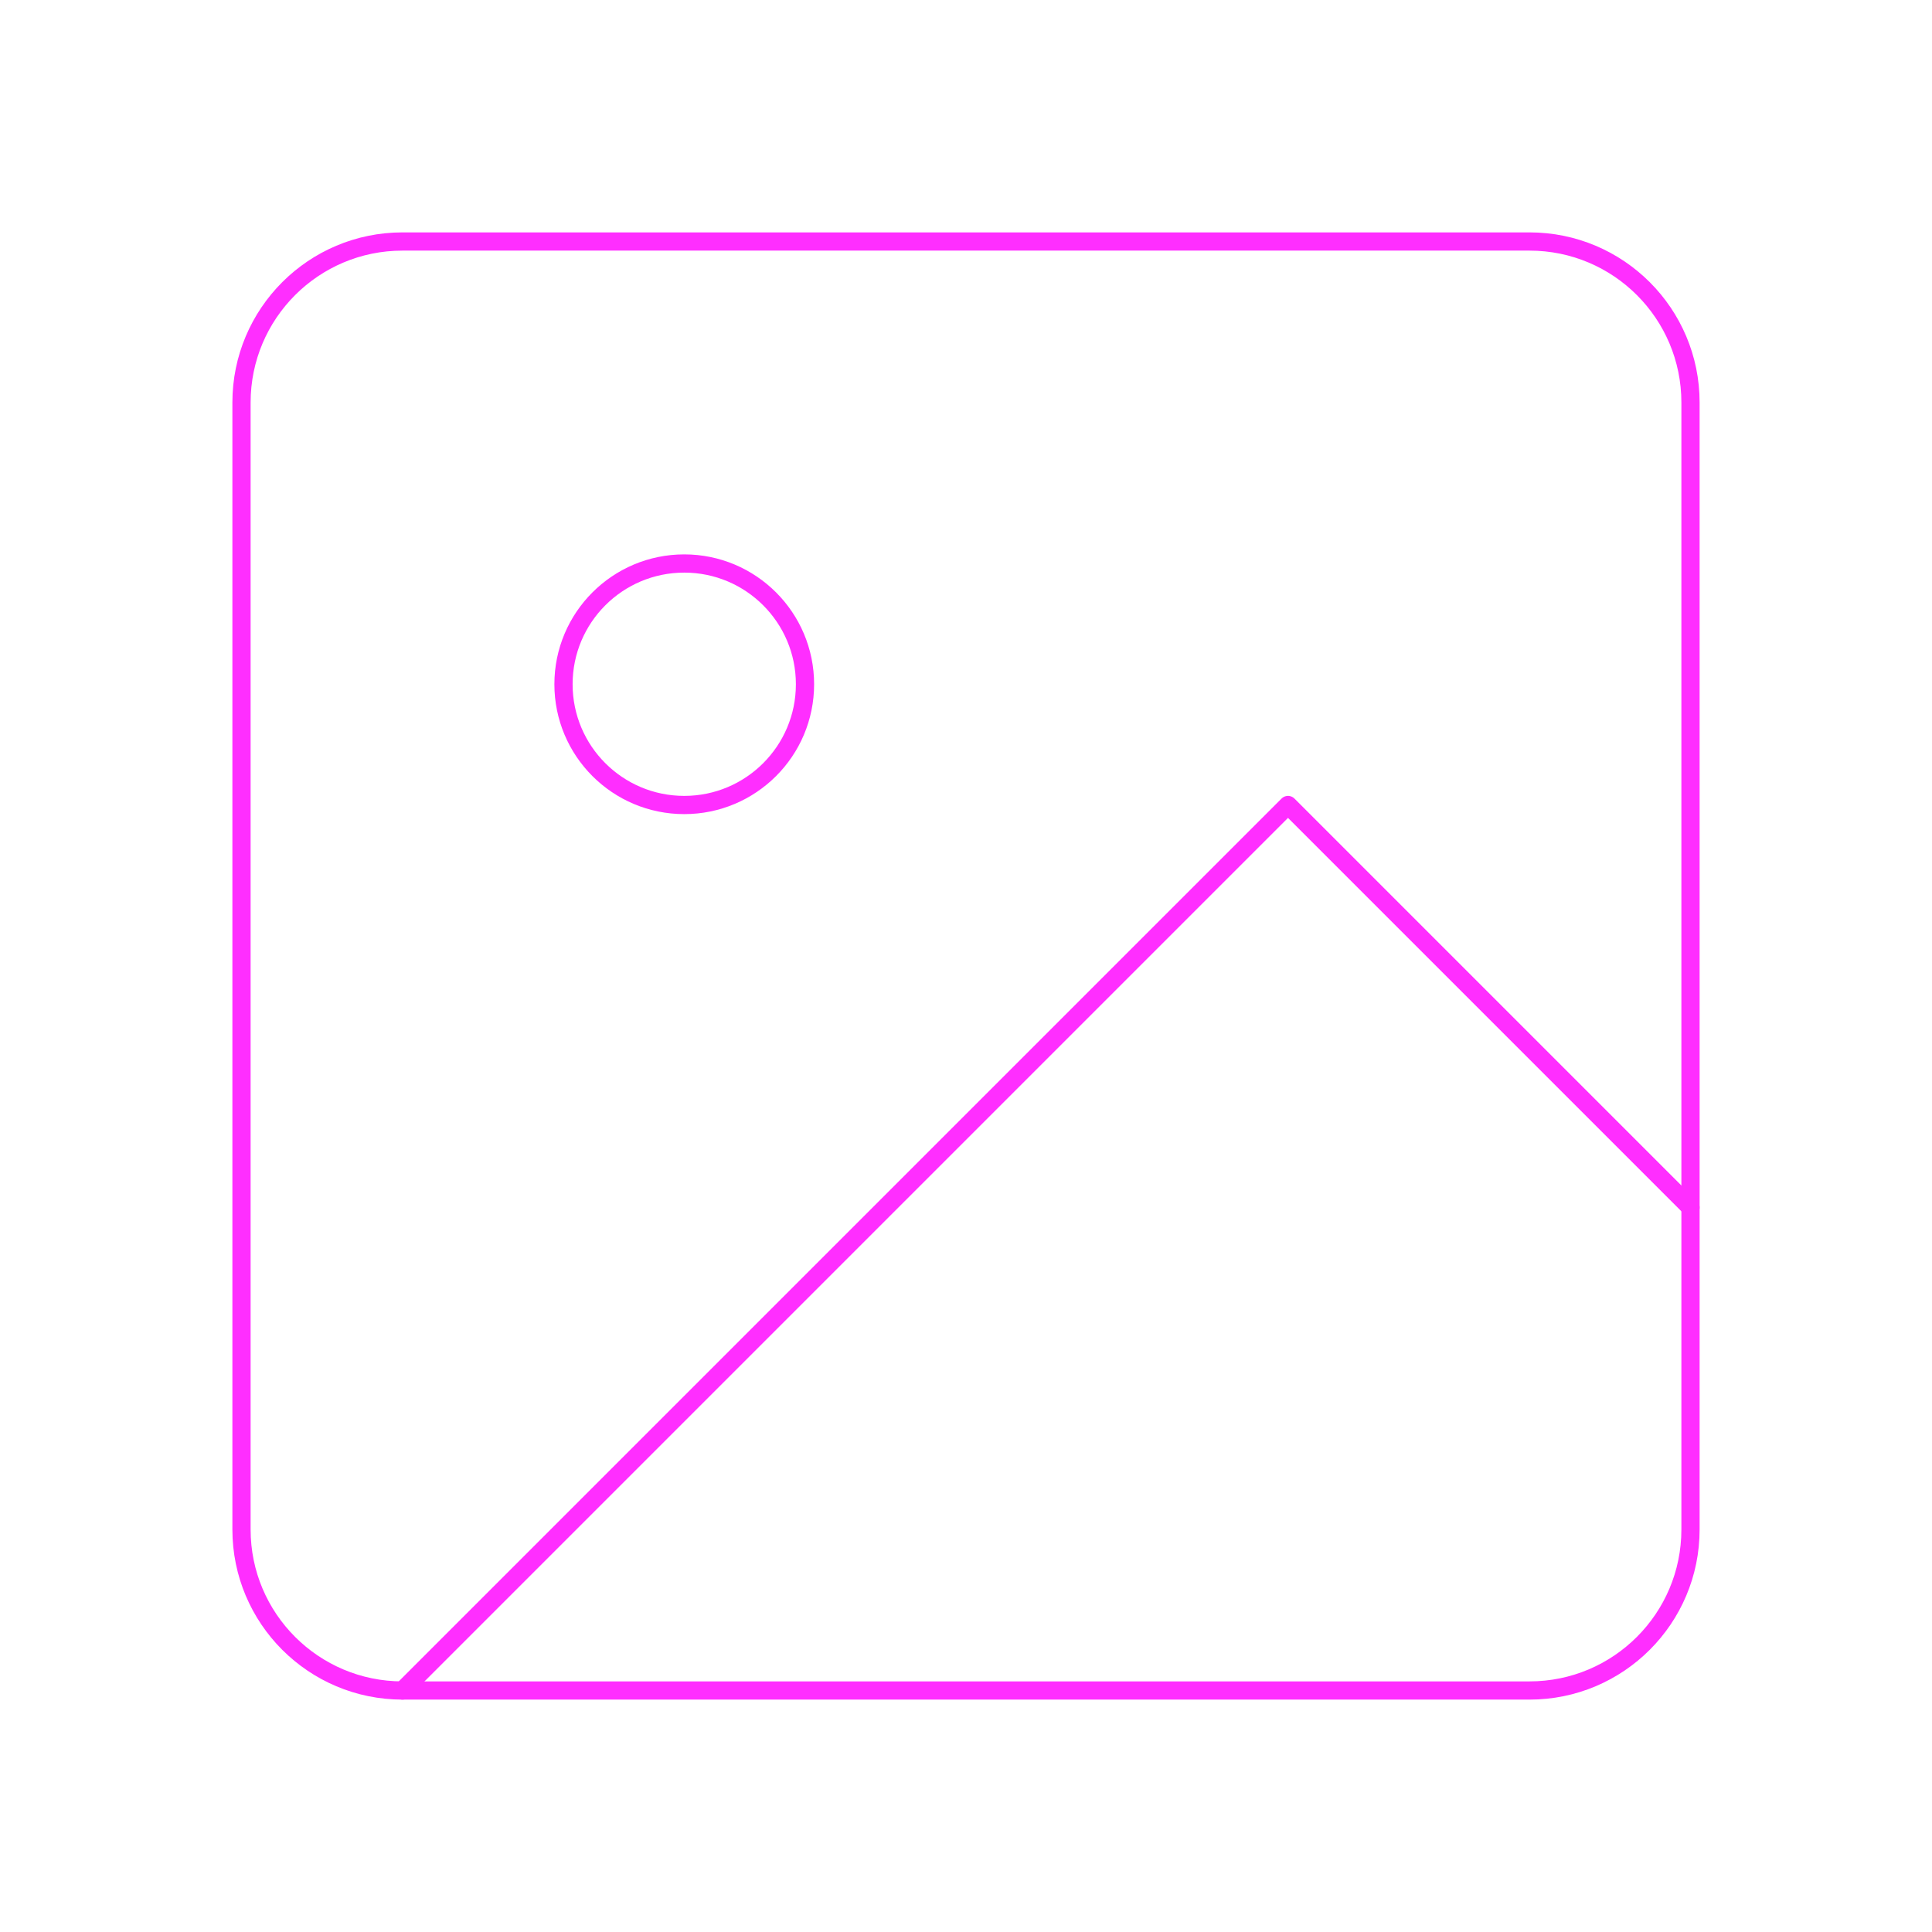 <?xml version="1.0" encoding="UTF-8"?> <svg xmlns="http://www.w3.org/2000/svg" width="212" height="212" viewBox="0 0 212 212" fill="none"> <path d="M167.833 26.5H44.167C34.41 26.5 26.5 34.41 26.5 44.167V167.833C26.5 177.59 34.41 185.5 44.167 185.5H167.833C177.59 185.5 185.5 177.59 185.5 167.833V44.167C185.5 34.41 177.59 26.5 167.833 26.5Z" stroke="#FF2EFF" stroke-width="2" stroke-linecap="round" stroke-linejoin="round"></path> <path d="M75.083 88.333C82.401 88.333 88.333 82.401 88.333 75.083C88.333 67.766 82.401 61.833 75.083 61.833C67.766 61.833 61.833 67.766 61.833 75.083C61.833 82.401 67.766 88.333 75.083 88.333Z" stroke="#FF2EFF" stroke-width="2" stroke-linecap="round" stroke-linejoin="round"></path> <path d="M185.5 132.5L141.333 88.333L44.167 185.5" stroke="#FF2EFF" stroke-width="2" stroke-linecap="round" stroke-linejoin="round"></path> </svg> 